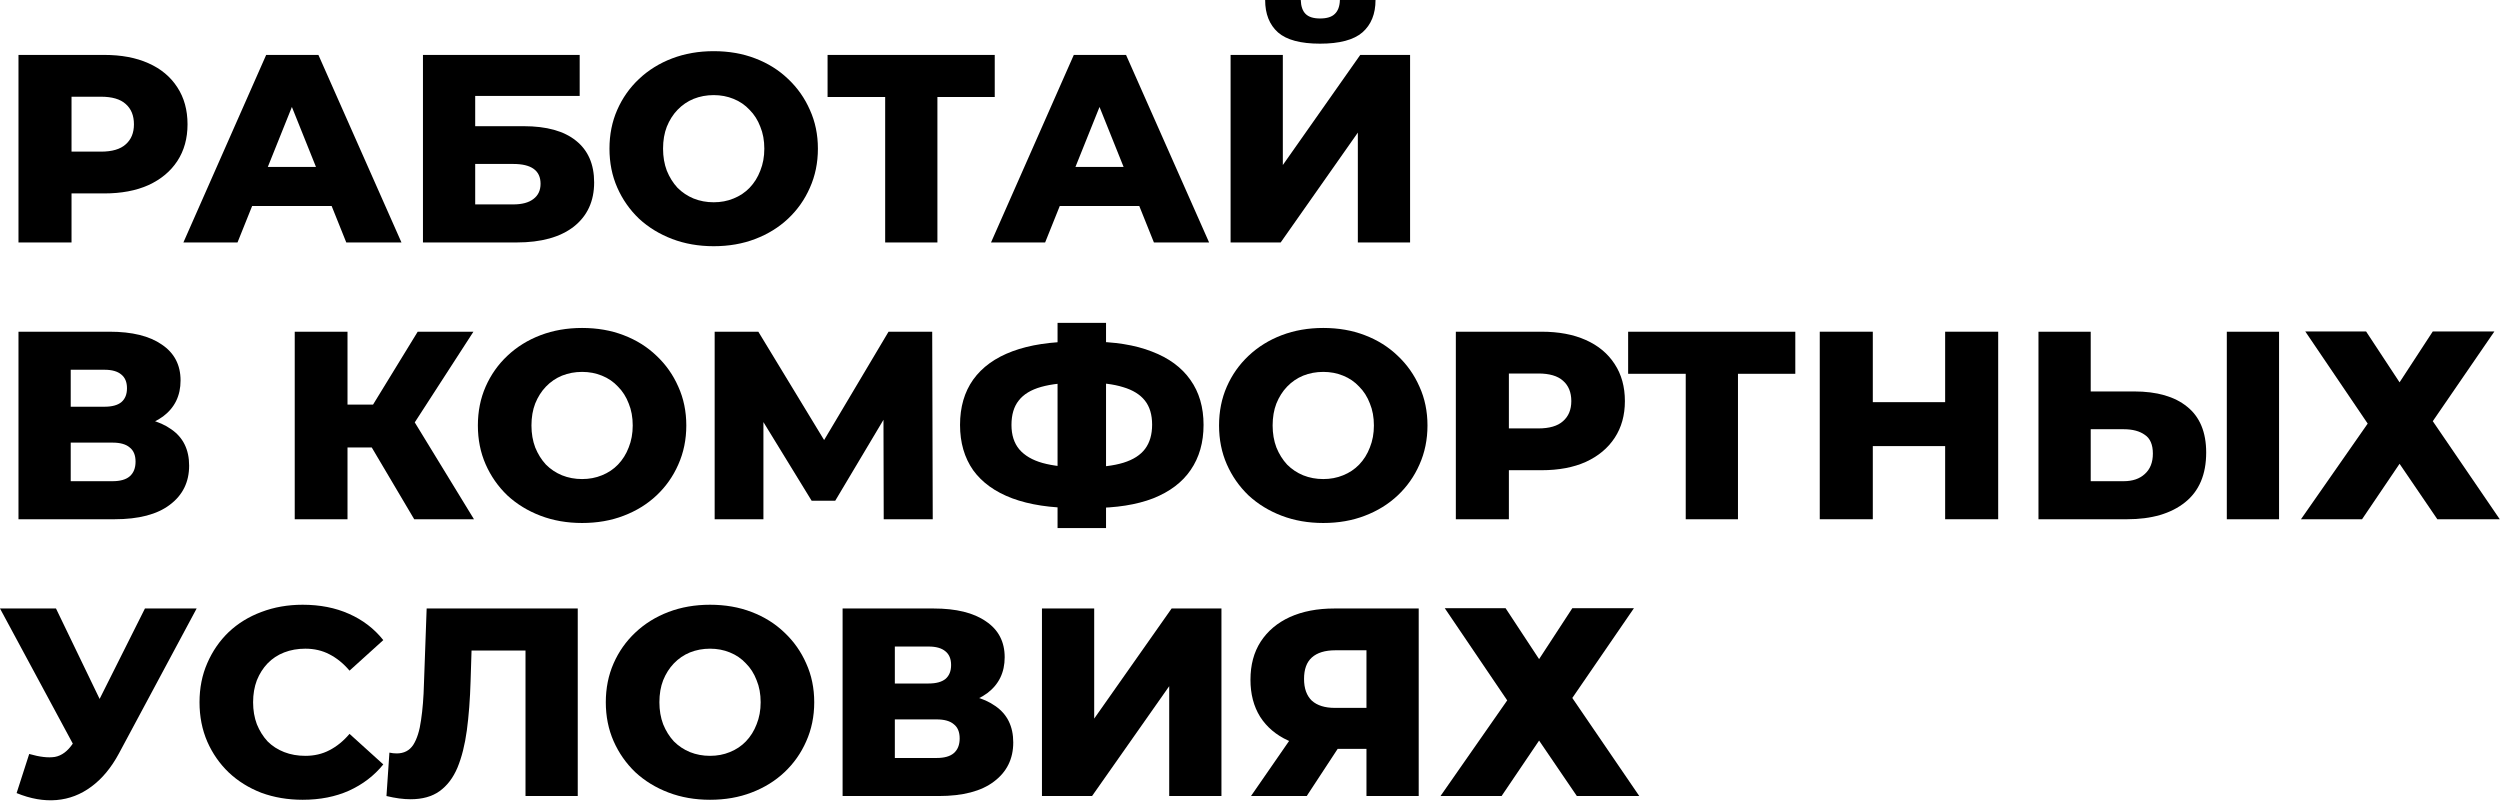 <svg width="280" height="90" viewBox="0 0 280 90" fill="none" xmlns="http://www.w3.org/2000/svg">
<path d="M161.816 68.121H168.627L172.378 73.822L176.098 68.121H182.999L176.098 78.173L183.599 89.155H176.608L172.378 82.944L168.177 89.155H161.336L168.807 78.443L161.816 68.121Z" fill="black"/>
<path d="M153.044 89.155V82.644L154.455 83.874H149.144C147.263 83.874 145.643 83.564 144.283 82.944C142.923 82.323 141.873 81.433 141.132 80.273C140.412 79.113 140.052 77.733 140.052 76.132C140.052 74.472 140.432 73.052 141.192 71.872C141.973 70.671 143.063 69.751 144.463 69.111C145.883 68.471 147.544 68.151 149.444 68.151H158.895V89.155H153.044ZM140.112 89.155L145.363 81.563H151.334L146.353 89.155H140.112ZM153.044 80.753V71.362L154.455 72.832H149.564C148.404 72.832 147.524 73.102 146.923 73.642C146.343 74.162 146.053 74.962 146.053 76.042C146.053 77.103 146.343 77.913 146.923 78.473C147.524 79.013 148.384 79.283 149.504 79.283H154.455L153.044 80.753Z" fill="black"/>
<path d="M116.699 89.155V68.151H122.55V80.483L131.221 68.151H136.802V89.155H130.951V76.853L122.31 89.155H116.699Z" fill="black"/>
<path d="M94.371 89.155V68.151H104.573C107.093 68.151 109.043 68.631 110.424 69.591C111.824 70.531 112.524 71.872 112.524 73.612C112.524 75.312 111.874 76.653 110.574 77.633C109.274 78.593 107.533 79.073 105.353 79.073L105.953 77.663C108.313 77.663 110.154 78.133 111.474 79.073C112.814 79.993 113.484 81.353 113.484 83.154C113.484 84.994 112.764 86.454 111.324 87.534C109.904 88.615 107.843 89.155 105.143 89.155H94.371ZM100.222 84.894H104.903C105.763 84.894 106.403 84.714 106.823 84.354C107.263 83.974 107.483 83.424 107.483 82.704C107.483 81.983 107.263 81.453 106.823 81.113C106.403 80.753 105.763 80.573 104.903 80.573H100.222V84.894ZM100.222 76.552H104.003C104.843 76.552 105.473 76.382 105.893 76.042C106.313 75.682 106.523 75.162 106.523 74.482C106.523 73.802 106.313 73.292 105.893 72.952C105.473 72.592 104.843 72.412 104.003 72.412H100.222V76.552Z" fill="black"/>
<path d="M79.522 89.575C77.842 89.575 76.292 89.305 74.872 88.764C73.451 88.224 72.211 87.464 71.151 86.484C70.111 85.484 69.301 84.324 68.721 83.004C68.141 81.683 67.85 80.233 67.85 78.653C67.85 77.073 68.141 75.622 68.721 74.302C69.301 72.982 70.111 71.832 71.151 70.852C72.211 69.851 73.451 69.081 74.872 68.541C76.292 68.001 77.842 67.731 79.522 67.731C81.223 67.731 82.773 68.001 84.173 68.541C85.594 69.081 86.824 69.851 87.864 70.852C88.904 71.832 89.714 72.982 90.294 74.302C90.894 75.622 91.194 77.073 91.194 78.653C91.194 80.233 90.894 81.693 90.294 83.034C89.714 84.354 88.904 85.504 87.864 86.484C86.824 87.464 85.594 88.224 84.173 88.764C82.773 89.305 81.223 89.575 79.522 89.575ZM79.522 84.654C80.323 84.654 81.063 84.514 81.743 84.234C82.443 83.954 83.043 83.554 83.543 83.034C84.063 82.493 84.463 81.853 84.743 81.113C85.043 80.373 85.193 79.553 85.193 78.653C85.193 77.733 85.043 76.912 84.743 76.192C84.463 75.452 84.063 74.822 83.543 74.302C83.043 73.762 82.443 73.352 81.743 73.072C81.063 72.792 80.323 72.652 79.522 72.652C78.722 72.652 77.972 72.792 77.272 73.072C76.592 73.352 75.992 73.762 75.472 74.302C74.972 74.822 74.572 75.452 74.272 76.192C73.992 76.912 73.852 77.733 73.852 78.653C73.852 79.553 73.992 80.373 74.272 81.113C74.572 81.853 74.972 82.493 75.472 83.034C75.992 83.554 76.592 83.954 77.272 84.234C77.972 84.514 78.722 84.654 79.522 84.654Z" fill="black"/>
<path d="M45.985 89.515C45.585 89.515 45.155 89.485 44.695 89.425C44.255 89.365 43.785 89.275 43.284 89.155L43.614 84.294C43.895 84.354 44.164 84.384 44.425 84.384C45.245 84.384 45.865 84.064 46.285 83.424C46.705 82.764 46.995 81.843 47.155 80.663C47.335 79.483 47.445 78.103 47.485 76.522L47.785 68.151H64.708V89.155H58.857V71.542L60.147 72.862H51.656L52.856 71.482L52.706 76.282C52.646 78.323 52.506 80.163 52.286 81.803C52.066 83.424 51.716 84.814 51.236 85.974C50.756 87.114 50.086 87.995 49.225 88.615C48.385 89.215 47.305 89.515 45.985 89.515Z" fill="black"/>
<path d="M33.898 89.575C32.237 89.575 30.697 89.315 29.277 88.794C27.877 88.254 26.656 87.494 25.616 86.514C24.596 85.534 23.796 84.384 23.216 83.064C22.636 81.723 22.346 80.253 22.346 78.653C22.346 77.052 22.636 75.592 23.216 74.272C23.796 72.932 24.596 71.772 25.616 70.791C26.656 69.811 27.877 69.061 29.277 68.541C30.697 68.001 32.237 67.731 33.898 67.731C35.838 67.731 37.568 68.071 39.088 68.751C40.629 69.431 41.909 70.411 42.929 71.692L39.148 75.112C38.468 74.312 37.718 73.702 36.898 73.282C36.098 72.862 35.198 72.652 34.197 72.652C33.337 72.652 32.547 72.792 31.827 73.072C31.107 73.352 30.487 73.762 29.967 74.302C29.467 74.822 29.067 75.452 28.767 76.192C28.487 76.933 28.347 77.753 28.347 78.653C28.347 79.553 28.487 80.373 28.767 81.113C29.067 81.853 29.467 82.493 29.967 83.034C30.487 83.554 31.107 83.954 31.827 84.234C32.547 84.514 33.337 84.654 34.197 84.654C35.198 84.654 36.098 84.444 36.898 84.024C37.718 83.604 38.468 82.993 39.148 82.193L42.929 85.614C41.909 86.874 40.629 87.854 39.088 88.555C37.568 89.235 35.838 89.575 33.898 89.575Z" fill="black"/>
<path d="M3.271 84.444C4.451 84.784 5.411 84.894 6.151 84.774C6.911 84.634 7.581 84.134 8.161 83.274L9.182 81.773L9.692 81.203L16.233 68.151H22.024L13.322 84.384C12.462 85.984 11.432 87.224 10.232 88.105C9.052 88.985 7.751 89.485 6.331 89.605C4.911 89.725 3.421 89.465 1.86 88.825L3.271 84.444ZM9.602 85.974L0 68.151H6.271L12.842 81.773L9.602 85.974Z" fill="black"/>
<path d="M258.189 37.121H265L268.751 42.822L272.472 37.121H279.373L272.472 47.173L279.973 58.155H272.982L268.751 51.944L264.55 58.155H257.709L265.181 47.443L258.189 37.121Z" fill="black"/>
<path d="M239.021 43.842C241.582 43.842 243.562 44.412 244.962 45.553C246.383 46.693 247.093 48.403 247.093 50.683C247.093 53.144 246.302 55.004 244.722 56.264C243.142 57.525 240.982 58.155 238.241 58.155H228.309V37.151H234.16V43.842H239.021ZM237.851 53.894C238.851 53.894 239.641 53.624 240.221 53.084C240.822 52.544 241.122 51.784 241.122 50.803C241.122 49.803 240.822 49.103 240.221 48.703C239.641 48.283 238.851 48.073 237.851 48.073H234.16V53.894H237.851ZM249.403 58.155V37.151H255.254V58.155H249.403Z" fill="black"/>
<path d="M217.856 37.151H223.797V58.155H217.856V37.151ZM209.754 58.155H203.813V37.151H209.754V58.155ZM218.276 49.963H209.334V45.042H218.276V49.963Z" fill="black"/>
<path d="M188.802 58.155V40.542L190.123 41.862H182.351V37.151H201.074V41.862H193.333L194.653 40.542V58.155H188.802Z" fill="black"/>
<path d="M163.054 58.155V37.151H172.656C174.576 37.151 176.227 37.461 177.607 38.081C179.007 38.701 180.087 39.602 180.847 40.782C181.608 41.942 181.988 43.322 181.988 44.922C181.988 46.503 181.608 47.873 180.847 49.033C180.087 50.193 179.007 51.093 177.607 51.734C176.227 52.354 174.576 52.664 172.656 52.664H166.355L168.995 50.083V58.155H163.054ZM168.995 50.713L166.355 47.983H172.296C173.536 47.983 174.456 47.713 175.056 47.173C175.677 46.633 175.987 45.883 175.987 44.922C175.987 43.942 175.677 43.182 175.056 42.642C174.456 42.102 173.536 41.832 172.296 41.832H166.355L168.995 39.102V50.713Z" fill="black"/>
<path d="M148.206 58.575C146.526 58.575 144.975 58.305 143.555 57.764C142.135 57.224 140.895 56.464 139.834 55.484C138.794 54.484 137.984 53.324 137.404 52.004C136.824 50.683 136.534 49.233 136.534 47.653C136.534 46.072 136.824 44.622 137.404 43.302C137.984 41.982 138.794 40.832 139.834 39.852C140.895 38.851 142.135 38.081 143.555 37.541C144.975 37.001 146.526 36.731 148.206 36.731C149.906 36.731 151.456 37.001 152.857 37.541C154.277 38.081 155.507 38.851 156.547 39.852C157.587 40.832 158.398 41.982 158.978 43.302C159.578 44.622 159.878 46.072 159.878 47.653C159.878 49.233 159.578 50.693 158.978 52.033C158.398 53.354 157.587 54.504 156.547 55.484C155.507 56.464 154.277 57.224 152.857 57.764C151.456 58.305 149.906 58.575 148.206 58.575ZM148.206 53.654C149.006 53.654 149.746 53.514 150.426 53.234C151.126 52.954 151.726 52.554 152.227 52.033C152.747 51.493 153.147 50.853 153.427 50.113C153.727 49.373 153.877 48.553 153.877 47.653C153.877 46.733 153.727 45.913 153.427 45.192C153.147 44.452 152.747 43.822 152.227 43.302C151.726 42.762 151.126 42.352 150.426 42.072C149.746 41.792 149.006 41.652 148.206 41.652C147.406 41.652 146.656 41.792 145.955 42.072C145.275 42.352 144.675 42.762 144.155 43.302C143.655 43.822 143.255 44.452 142.955 45.192C142.675 45.913 142.535 46.733 142.535 47.653C142.535 48.553 142.675 49.373 142.955 50.113C143.255 50.853 143.655 51.493 144.155 52.033C144.675 52.554 145.275 52.954 145.955 53.234C146.656 53.514 147.406 53.654 148.206 53.654Z" fill="black"/>
<path d="M120.486 56.894C117.685 56.894 115.315 56.534 113.375 55.814C111.454 55.094 109.994 54.044 108.994 52.664C108.014 51.263 107.524 49.573 107.524 47.593C107.524 45.593 108.014 43.902 108.994 42.522C109.994 41.122 111.464 40.062 113.405 39.341C115.345 38.621 117.715 38.261 120.516 38.261C120.556 38.261 120.686 38.261 120.906 38.261C121.146 38.261 121.386 38.261 121.626 38.261C121.866 38.261 121.996 38.261 122.016 38.261C124.797 38.261 127.127 38.631 129.007 39.371C130.908 40.092 132.348 41.152 133.328 42.552C134.308 43.932 134.798 45.612 134.798 47.593C134.798 49.553 134.318 51.233 133.358 52.634C132.418 54.014 131.018 55.074 129.157 55.814C127.297 56.534 125.007 56.894 122.286 56.894C122.246 56.894 122.086 56.894 121.806 56.894C121.526 56.894 121.256 56.894 120.996 56.894C120.736 56.894 120.566 56.894 120.486 56.894ZM121.026 52.334C121.086 52.334 121.176 52.334 121.296 52.334C121.436 52.334 121.536 52.334 121.596 52.334C123.316 52.334 124.727 52.164 125.827 51.824C126.927 51.483 127.737 50.963 128.257 50.263C128.777 49.563 129.037 48.663 129.037 47.563C129.037 46.443 128.767 45.542 128.227 44.862C127.687 44.182 126.877 43.682 125.797 43.362C124.717 43.022 123.336 42.852 121.656 42.852C121.596 42.852 121.496 42.852 121.356 42.852C121.236 42.852 121.126 42.852 121.026 42.852C119.226 42.852 117.755 43.012 116.615 43.332C115.475 43.652 114.635 44.162 114.095 44.862C113.555 45.542 113.285 46.453 113.285 47.593C113.285 48.713 113.575 49.623 114.155 50.323C114.755 51.023 115.625 51.533 116.765 51.853C117.925 52.174 119.346 52.334 121.026 52.334ZM118.446 59.145V36.161H123.876V59.145H118.446Z" fill="black"/>
<path d="M80.042 58.155V37.151H84.933L93.605 51.434H91.024L99.516 37.151H104.407L104.467 58.155H98.976L98.946 45.462H99.876L93.545 56.084H90.904L84.393 45.462H85.503V58.155H80.042Z" fill="black"/>
<path d="M65.194 58.575C63.514 58.575 61.963 58.305 60.543 57.764C59.123 57.224 57.883 56.464 56.822 55.484C55.782 54.484 54.972 53.324 54.392 52.004C53.812 50.683 53.522 49.233 53.522 47.653C53.522 46.072 53.812 44.622 54.392 43.302C54.972 41.982 55.782 40.832 56.822 39.852C57.883 38.851 59.123 38.081 60.543 37.541C61.963 37.001 63.514 36.731 65.194 36.731C66.894 36.731 68.444 37.001 69.845 37.541C71.265 38.081 72.495 38.851 73.535 39.852C74.576 40.832 75.386 41.982 75.966 43.302C76.566 44.622 76.866 46.072 76.866 47.653C76.866 49.233 76.566 50.693 75.966 52.033C75.386 53.354 74.576 54.504 73.535 55.484C72.495 56.464 71.265 57.224 69.845 57.764C68.444 58.305 66.894 58.575 65.194 58.575ZM65.194 53.654C65.994 53.654 66.734 53.514 67.414 53.234C68.114 52.954 68.715 52.554 69.215 52.033C69.735 51.493 70.135 50.853 70.415 50.113C70.715 49.373 70.865 48.553 70.865 47.653C70.865 46.733 70.715 45.913 70.415 45.192C70.135 44.452 69.735 43.822 69.215 43.302C68.715 42.762 68.114 42.352 67.414 42.072C66.734 41.792 65.994 41.652 65.194 41.652C64.394 41.652 63.644 41.792 62.944 42.072C62.263 42.352 61.663 42.762 61.143 43.302C60.643 43.822 60.243 44.452 59.943 45.192C59.663 45.913 59.523 46.733 59.523 47.653C59.523 48.553 59.663 49.373 59.943 50.113C60.243 50.853 60.643 51.493 61.143 52.033C61.663 52.554 62.263 52.954 62.944 53.234C63.644 53.514 64.394 53.654 65.194 53.654Z" fill="black"/>
<path d="M46.392 58.155L40.481 48.163L45.252 45.343L53.084 58.155H46.392ZM33.01 58.155V37.151H38.921V58.155H33.01ZM37.211 50.113V45.312H44.832V50.113H37.211ZM45.822 48.283L40.331 47.683L46.782 37.151H53.024L45.822 48.283Z" fill="black"/>
<path d="M2.07 58.155V37.151H12.272C14.793 37.151 16.743 37.631 18.123 38.591C19.523 39.532 20.223 40.872 20.223 42.612C20.223 44.312 19.573 45.653 18.273 46.633C16.973 47.593 15.233 48.073 13.052 48.073L13.652 46.663C16.013 46.663 17.853 47.133 19.173 48.073C20.513 48.993 21.183 50.353 21.183 52.154C21.183 53.994 20.463 55.454 19.023 56.534C17.603 57.615 15.543 58.155 12.842 58.155H2.07ZM7.921 53.894H12.602C13.462 53.894 14.102 53.714 14.522 53.354C14.963 52.974 15.182 52.424 15.182 51.704C15.182 50.983 14.963 50.453 14.522 50.113C14.102 49.753 13.462 49.573 12.602 49.573H7.921V53.894ZM7.921 45.553H11.702C12.542 45.553 13.172 45.383 13.592 45.042C14.012 44.682 14.222 44.162 14.222 43.482C14.222 42.802 14.012 42.292 13.592 41.952C13.172 41.592 12.542 41.412 11.702 41.412H7.921V45.553Z" fill="black"/>
<path d="M137.826 27.155V6.151H143.677V18.483L152.348 6.151H157.929V27.155H152.078V14.852L143.436 27.155H137.826ZM147.847 4.891C145.667 4.891 144.097 4.471 143.136 3.631C142.176 2.77 141.696 1.56 141.696 0H145.687C145.707 0.7 145.887 1.22 146.227 1.56C146.567 1.9 147.107 2.07 147.847 2.07C148.607 2.07 149.157 1.9 149.497 1.56C149.858 1.22 150.048 0.7 150.068 0H154.058C154.058 1.56 153.568 2.77 152.588 3.631C151.608 4.471 150.028 4.891 147.847 4.891Z" fill="black"/>
<path d="M110.994 27.155L120.266 6.151H126.117L135.419 27.155H129.238L121.976 9.062H124.317L117.055 27.155H110.994ZM116.065 23.074L117.596 18.693H127.857L129.388 23.074H116.065Z" fill="black"/>
<path d="M99.139 27.155V9.542L100.459 10.862H92.688V6.151H111.411V10.862H103.67L104.99 9.542V27.155H99.139Z" fill="black"/>
<path d="M79.933 27.575C78.252 27.575 76.702 27.305 75.282 26.765C73.862 26.224 72.621 25.464 71.561 24.484C70.521 23.484 69.711 22.324 69.131 21.003C68.551 19.683 68.261 18.233 68.261 16.653C68.261 15.072 68.551 13.622 69.131 12.302C69.711 10.982 70.521 9.832 71.561 8.851C72.621 7.851 73.862 7.081 75.282 6.541C76.702 6.001 78.252 5.731 79.933 5.731C81.633 5.731 83.183 6.001 84.584 6.541C86.004 7.081 87.234 7.851 88.274 8.851C89.314 9.832 90.124 10.982 90.704 12.302C91.305 13.622 91.605 15.072 91.605 16.653C91.605 18.233 91.305 19.693 90.704 21.034C90.124 22.354 89.314 23.504 88.274 24.484C87.234 25.464 86.004 26.224 84.584 26.765C83.183 27.305 81.633 27.575 79.933 27.575ZM79.933 22.654C80.733 22.654 81.473 22.514 82.153 22.234C82.853 21.954 83.453 21.554 83.953 21.034C84.474 20.493 84.874 19.853 85.154 19.113C85.454 18.373 85.604 17.553 85.604 16.653C85.604 15.733 85.454 14.912 85.154 14.192C84.874 13.452 84.474 12.822 83.953 12.302C83.453 11.762 82.853 11.352 82.153 11.072C81.473 10.792 80.733 10.652 79.933 10.652C79.133 10.652 78.382 10.792 77.682 11.072C77.002 11.352 76.402 11.762 75.882 12.302C75.382 12.822 74.982 13.452 74.682 14.192C74.402 14.912 74.262 15.733 74.262 16.653C74.262 17.553 74.402 18.373 74.682 19.113C74.982 19.853 75.382 20.493 75.882 21.034C76.402 21.554 77.002 21.954 77.682 22.234C78.382 22.514 79.133 22.654 79.933 22.654Z" fill="black"/>
<path d="M47.371 27.155V6.151H64.924V10.742H53.222V14.133H58.653C61.213 14.133 63.164 14.673 64.504 15.753C65.864 16.833 66.544 18.393 66.544 20.433C66.544 22.534 65.784 24.184 64.264 25.384C62.743 26.564 60.613 27.155 57.873 27.155H47.371ZM53.222 22.894H57.483C58.463 22.894 59.213 22.694 59.733 22.294C60.273 21.894 60.543 21.324 60.543 20.584C60.543 19.103 59.523 18.363 57.483 18.363H53.222V22.894Z" fill="black"/>
<path d="M20.54 27.155L29.811 6.151H35.662L44.964 27.155H38.783L31.522 9.062H33.862L26.601 27.155H20.54ZM25.611 23.074L27.141 18.693H37.403L38.933 23.074H25.611Z" fill="black"/>
<path d="M2.07 27.155V6.151H11.672C13.592 6.151 15.243 6.461 16.623 7.081C18.023 7.701 19.103 8.602 19.863 9.782C20.623 10.942 21.003 12.322 21.003 13.922C21.003 15.503 20.623 16.873 19.863 18.033C19.103 19.193 18.023 20.093 16.623 20.734C15.243 21.354 13.592 21.664 11.672 21.664H5.371L8.011 19.083V27.155H2.07ZM8.011 19.713L5.371 16.983H11.312C12.552 16.983 13.472 16.713 14.072 16.173C14.693 15.633 15.002 14.883 15.002 13.922C15.002 12.942 14.693 12.182 14.072 11.642C13.472 11.102 12.552 10.832 11.312 10.832H5.371L8.011 8.101V19.713Z" fill="black"/>
</svg>
